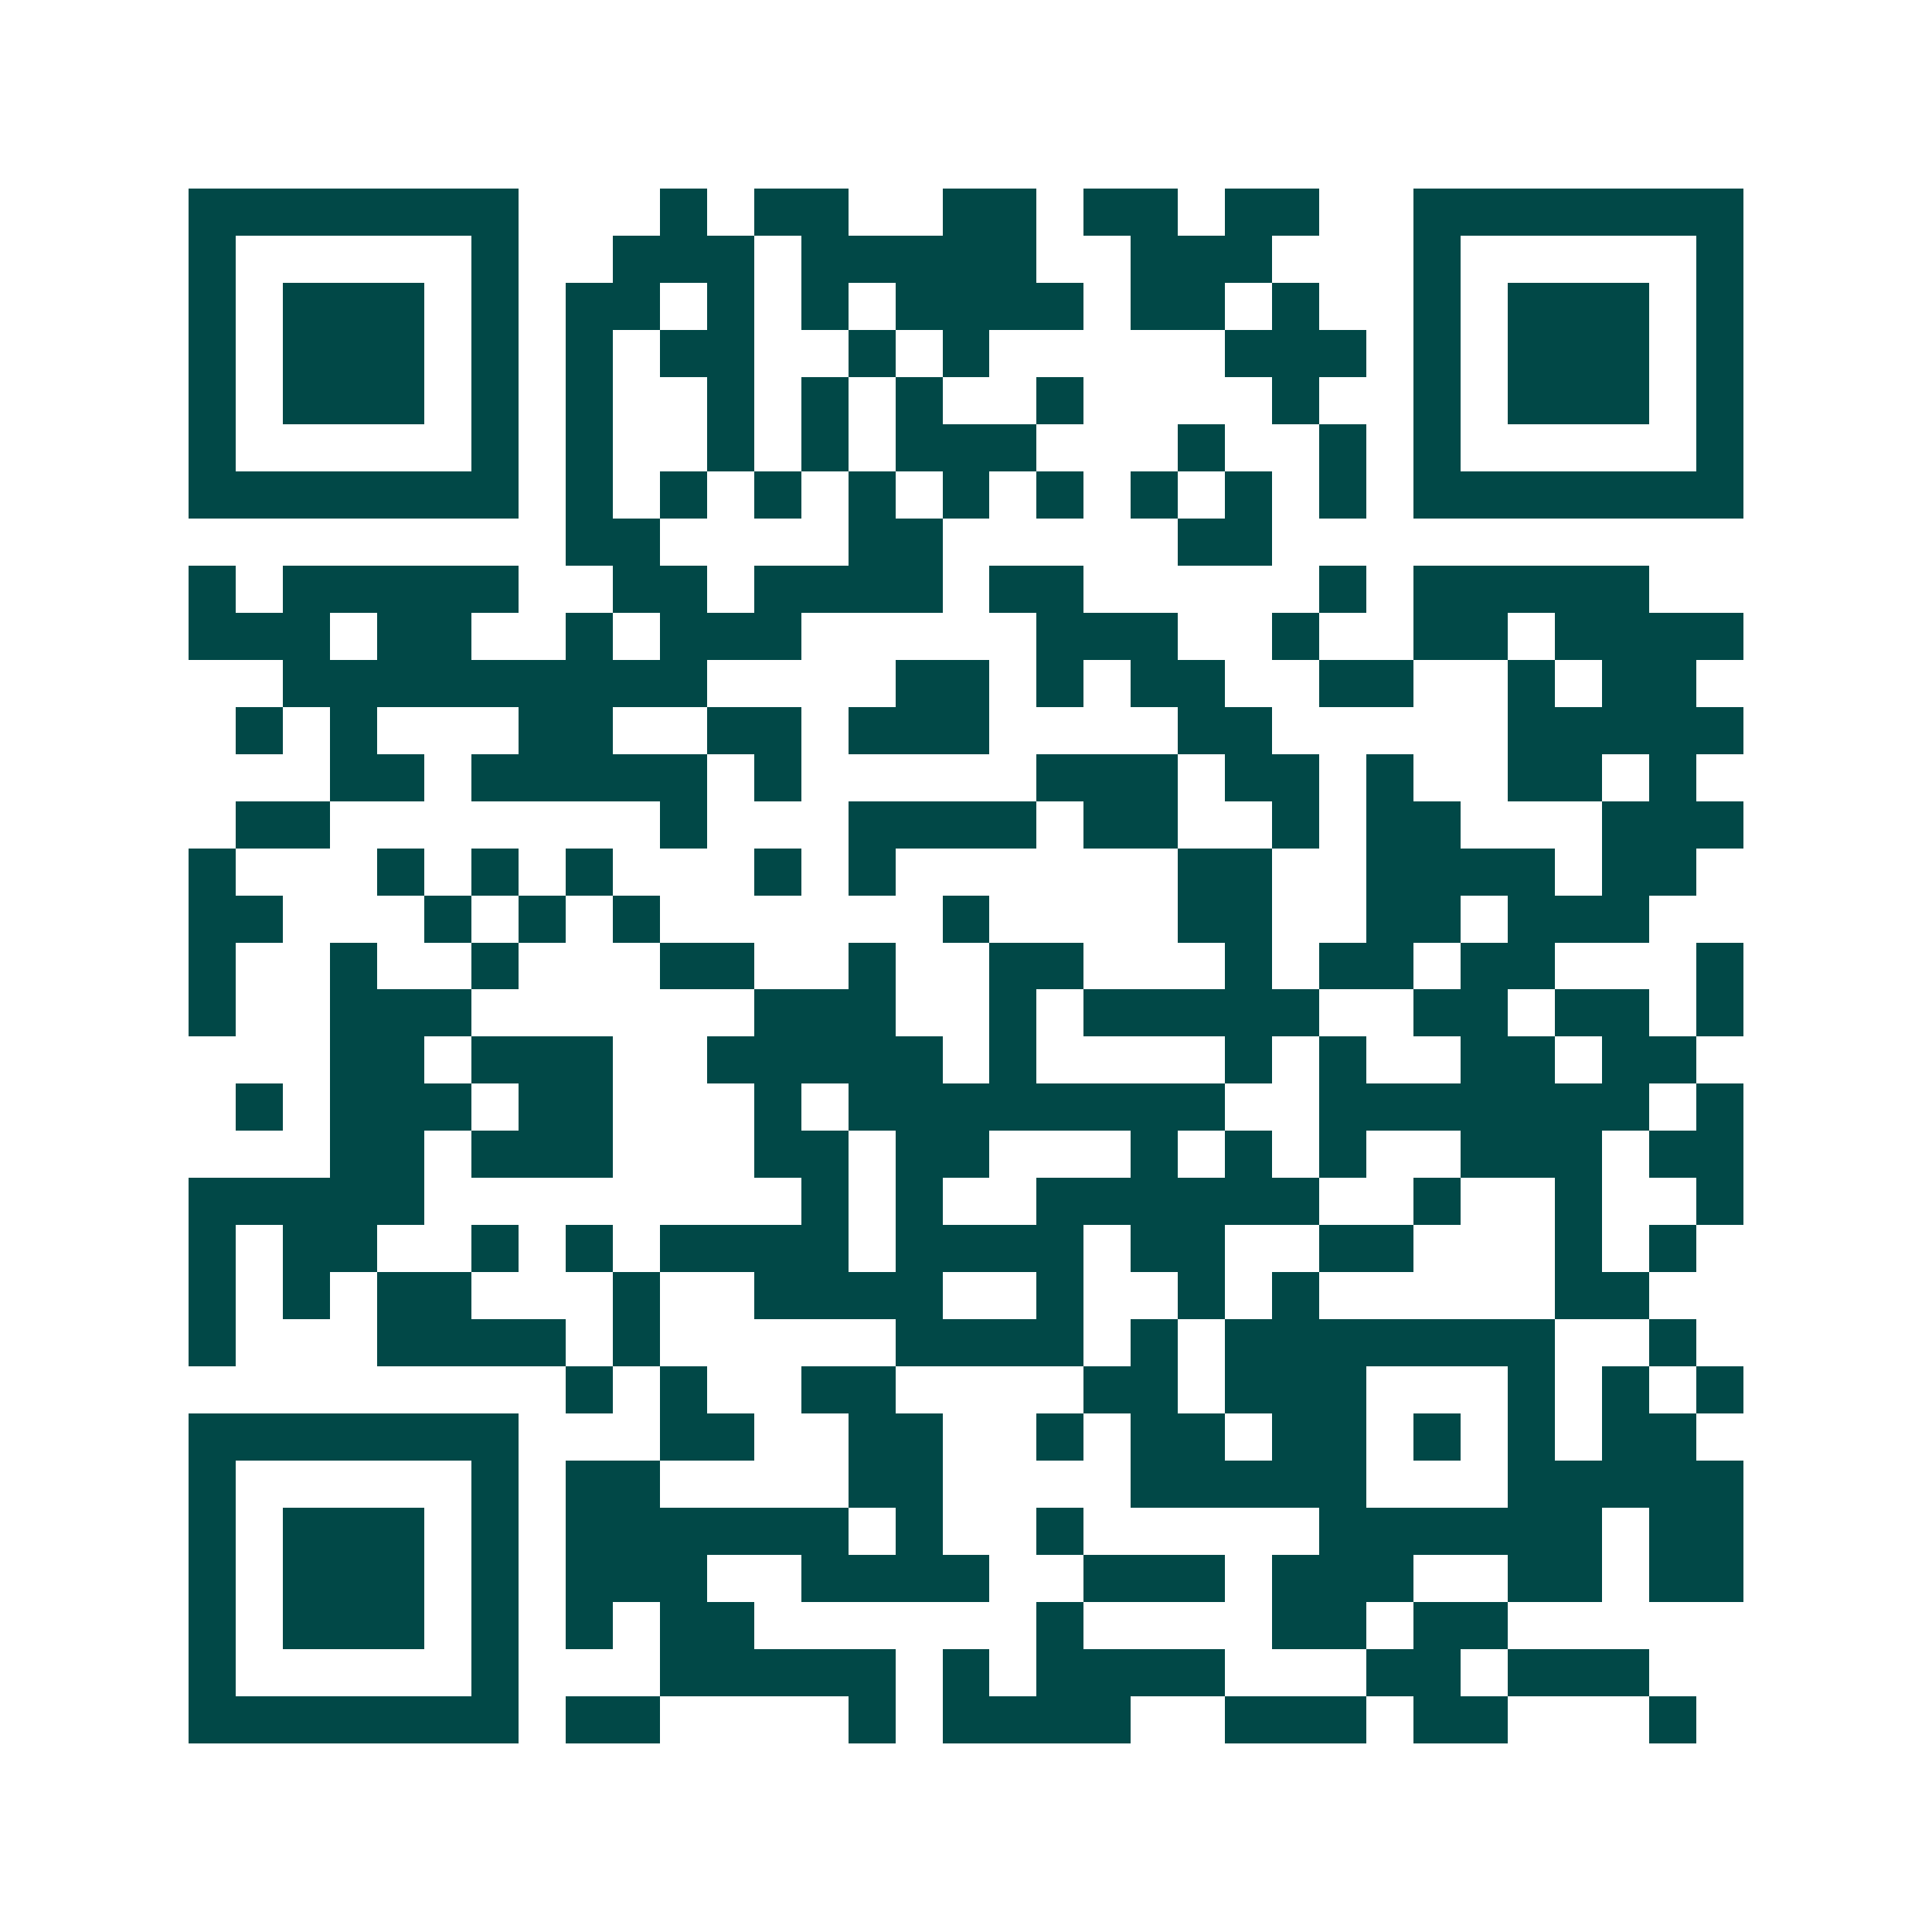 <svg xmlns="http://www.w3.org/2000/svg" width="200" height="200" viewBox="0 0 41 41" shape-rendering="crispEdges"><path fill="#ffffff" d="M0 0h41v41H0z"/><path stroke="#014847" d="M4 4.5h7m3 0h1m1 0h2m2 0h2m1 0h2m1 0h2m2 0h7M4 5.5h1m5 0h1m2 0h3m1 0h5m2 0h3m3 0h1m5 0h1M4 6.5h1m1 0h3m1 0h1m1 0h2m1 0h1m1 0h1m1 0h4m1 0h2m1 0h1m2 0h1m1 0h3m1 0h1M4 7.5h1m1 0h3m1 0h1m1 0h1m1 0h2m2 0h1m1 0h1m5 0h3m1 0h1m1 0h3m1 0h1M4 8.5h1m1 0h3m1 0h1m1 0h1m2 0h1m1 0h1m1 0h1m2 0h1m4 0h1m2 0h1m1 0h3m1 0h1M4 9.5h1m5 0h1m1 0h1m2 0h1m1 0h1m1 0h3m3 0h1m2 0h1m1 0h1m5 0h1M4 10.5h7m1 0h1m1 0h1m1 0h1m1 0h1m1 0h1m1 0h1m1 0h1m1 0h1m1 0h1m1 0h7M12 11.5h2m4 0h2m5 0h2M4 12.5h1m1 0h5m2 0h2m1 0h4m1 0h2m5 0h1m1 0h5M4 13.5h3m1 0h2m2 0h1m1 0h3m5 0h3m2 0h1m2 0h2m1 0h4M6 14.5h9m4 0h2m1 0h1m1 0h2m2 0h2m2 0h1m1 0h2M5 15.5h1m1 0h1m3 0h2m2 0h2m1 0h3m4 0h2m5 0h5M7 16.5h2m1 0h5m1 0h1m5 0h3m1 0h2m1 0h1m2 0h2m1 0h1M5 17.5h2m7 0h1m3 0h4m1 0h2m2 0h1m1 0h2m3 0h3M4 18.5h1m3 0h1m1 0h1m1 0h1m3 0h1m1 0h1m6 0h2m2 0h4m1 0h2M4 19.5h2m3 0h1m1 0h1m1 0h1m6 0h1m4 0h2m2 0h2m1 0h3M4 20.5h1m2 0h1m2 0h1m3 0h2m2 0h1m2 0h2m3 0h1m1 0h2m1 0h2m3 0h1M4 21.5h1m2 0h3m6 0h3m2 0h1m1 0h5m2 0h2m1 0h2m1 0h1M7 22.5h2m1 0h3m2 0h5m1 0h1m4 0h1m1 0h1m2 0h2m1 0h2M5 23.5h1m1 0h3m1 0h2m3 0h1m1 0h8m2 0h7m1 0h1M7 24.5h2m1 0h3m3 0h2m1 0h2m3 0h1m1 0h1m1 0h1m2 0h3m1 0h2M4 25.5h5m8 0h1m1 0h1m2 0h6m2 0h1m2 0h1m2 0h1M4 26.5h1m1 0h2m2 0h1m1 0h1m1 0h4m1 0h4m1 0h2m2 0h2m3 0h1m1 0h1M4 27.5h1m1 0h1m1 0h2m3 0h1m2 0h4m2 0h1m2 0h1m1 0h1m5 0h2M4 28.5h1m3 0h4m1 0h1m5 0h4m1 0h1m1 0h7m2 0h1M12 29.5h1m1 0h1m2 0h2m4 0h2m1 0h3m3 0h1m1 0h1m1 0h1M4 30.5h7m3 0h2m2 0h2m2 0h1m1 0h2m1 0h2m1 0h1m1 0h1m1 0h2M4 31.5h1m5 0h1m1 0h2m4 0h2m4 0h5m3 0h5M4 32.5h1m1 0h3m1 0h1m1 0h6m1 0h1m2 0h1m5 0h6m1 0h2M4 33.5h1m1 0h3m1 0h1m1 0h3m2 0h4m2 0h3m1 0h3m2 0h2m1 0h2M4 34.5h1m1 0h3m1 0h1m1 0h1m1 0h2m6 0h1m4 0h2m1 0h2M4 35.5h1m5 0h1m3 0h5m1 0h1m1 0h4m3 0h2m1 0h3M4 36.5h7m1 0h2m4 0h1m1 0h4m2 0h3m1 0h2m3 0h1"/></svg>
